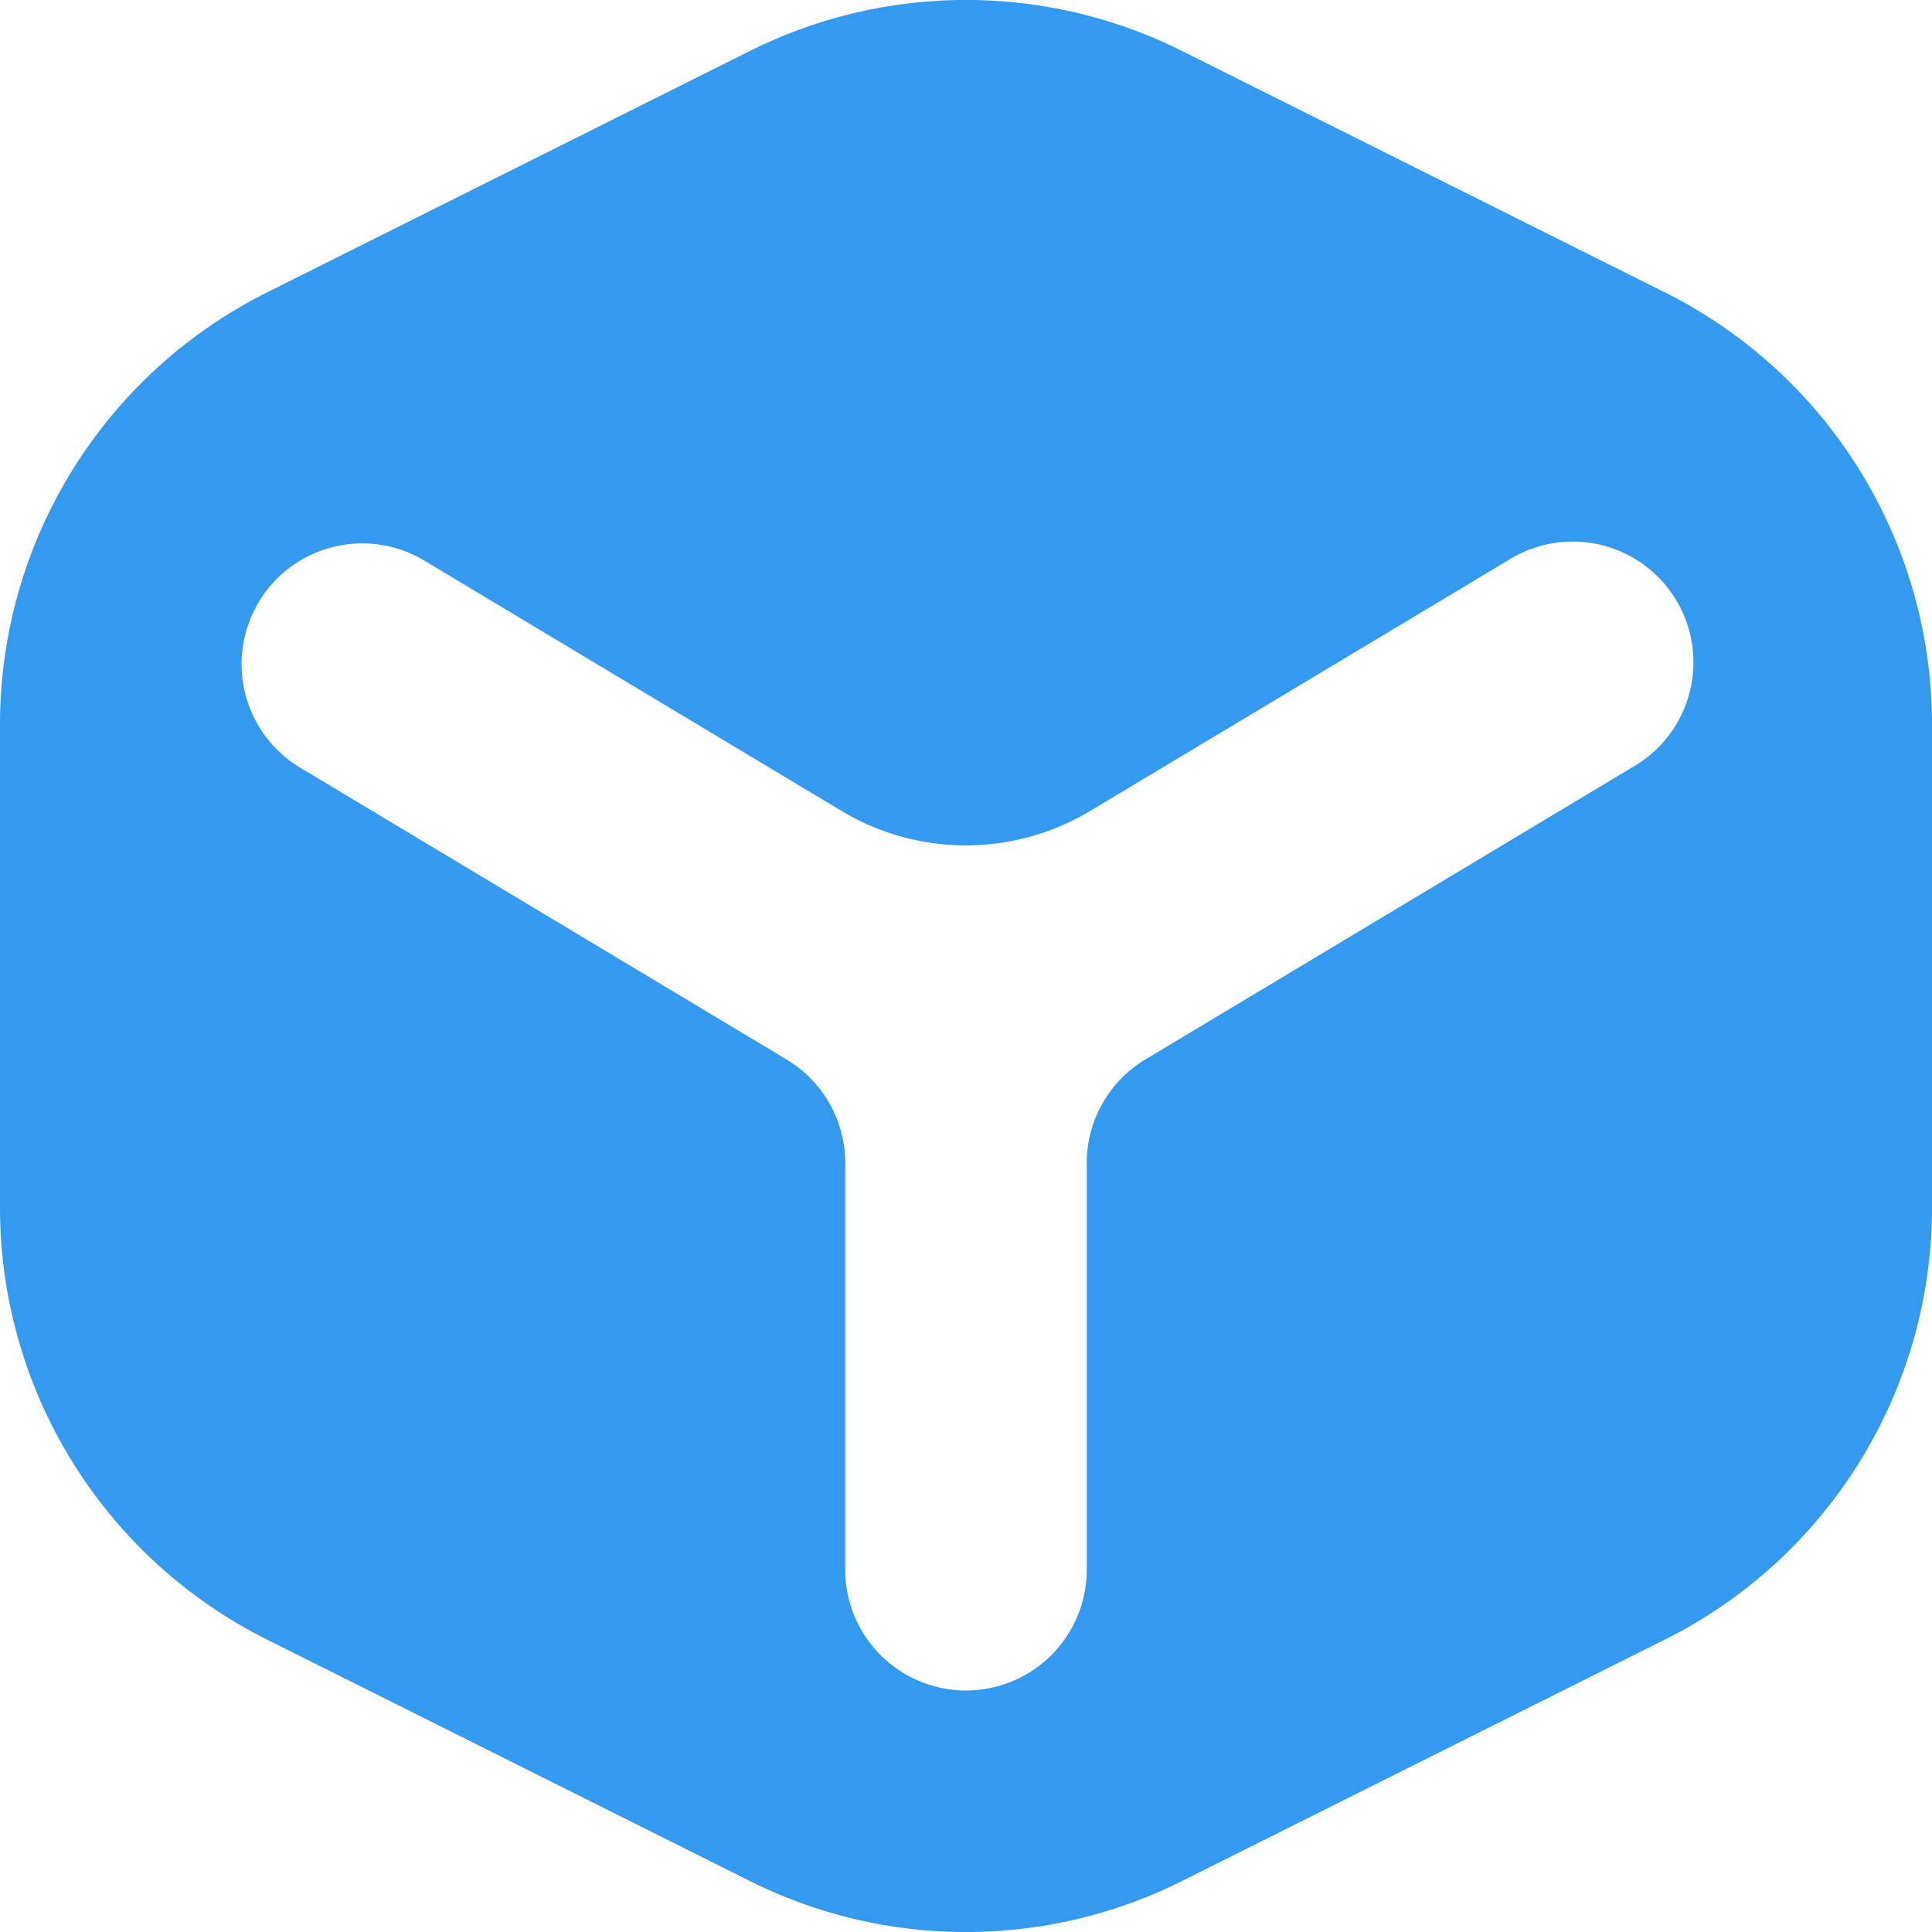 <svg xmlns="http://www.w3.org/2000/svg" width="24" height="24" viewBox="0 0 16 16" fill="none">
  <path
    fill="#339AF0"
    fill-rule="evenodd"
    d="M6.211.422a4 4 0 0 1 3.578 0l4 2A4 4 0 0 1 16 6v4a4 4 0 0 1-2.211 3.578l-4 2a4 4 0 0 1-3.578 0l-4-2A4 4 0 0 1 0 10V6a4 4 0 0 1 2.211-3.578zM2.143 4.985a1 1 0 0 1 1.372-.342L6.97 6.716a2 2 0 0 0 2.058 0l3.457-2.073a1 1 0 1 1 1.029 1.714l-4.03 2.418A1 1 0 0 0 9 9.632V13a1 1 0 1 1-2 0V9.632a1 1 0 0 0-.485-.857l-4.03-2.418a1 1 0 0 1-.342-1.371z"
    clip-rule="evenodd"
  />
</svg>

